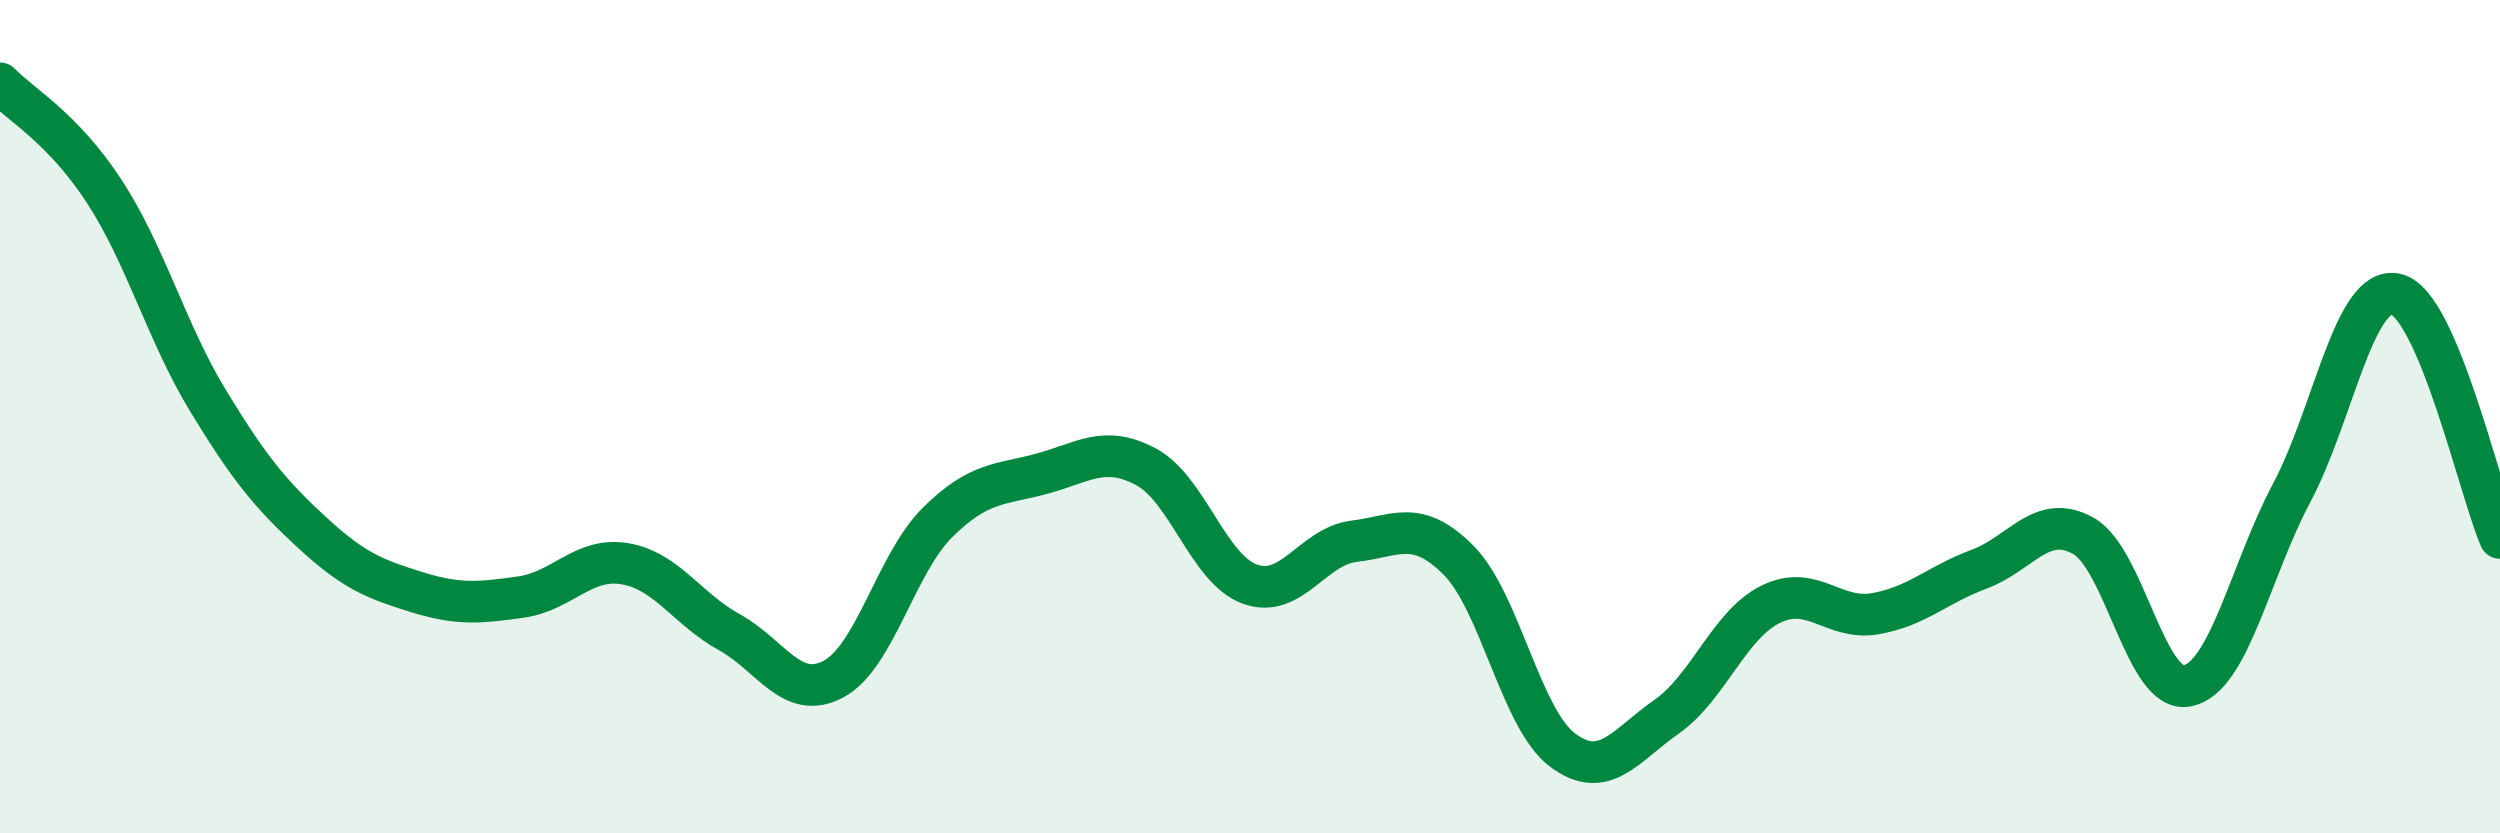 
    <svg width="60" height="20" viewBox="0 0 60 20" xmlns="http://www.w3.org/2000/svg">
      <path
        d="M 0,2 C 0.5,2.52 1.5,3.06 2.5,4.59 C 3.5,6.12 4,7.99 5,9.63 C 6,11.27 6.5,11.87 7.5,12.79 C 8.5,13.71 9,13.9 10,14.21 C 11,14.52 11.5,14.47 12.5,14.33 C 13.5,14.19 14,13.36 15,13.53 C 16,13.7 16.5,14.62 17.5,15.17 C 18.5,15.72 19,16.83 20,16.3 C 21,15.77 21.5,13.53 22.5,12.54 C 23.5,11.55 24,11.64 25,11.37 C 26,11.1 26.5,10.67 27.5,11.2 C 28.5,11.73 29,13.66 30,14.02 C 31,14.38 31.5,13.11 32.5,12.99 C 33.5,12.87 34,12.44 35,13.44 C 36,14.44 36.5,17.25 37.5,18 C 38.5,18.75 39,17.9 40,17.2 C 41,16.5 41.5,14.99 42.5,14.5 C 43.5,14.01 44,14.9 45,14.73 C 46,14.56 46.5,14.03 47.5,13.66 C 48.5,13.29 49,12.3 50,12.86 C 51,13.42 51.5,16.67 52.5,16.46 C 53.5,16.25 54,13.71 55,11.83 C 56,9.95 56.5,6.84 57.5,7.06 C 58.5,7.28 59.5,11.74 60,12.91L60 20L0 20Z"
        fill="#008740"
        opacity="0.1"
        stroke-linecap="round"
        stroke-linejoin="round"
      />
      <path
        d="M 0,2 C 0.5,2.52 1.5,3.06 2.5,4.59 C 3.5,6.12 4,7.99 5,9.63 C 6,11.27 6.5,11.87 7.5,12.79 C 8.5,13.71 9,13.9 10,14.21 C 11,14.52 11.5,14.47 12.5,14.33 C 13.5,14.19 14,13.36 15,13.53 C 16,13.7 16.5,14.62 17.5,15.17 C 18.5,15.72 19,16.83 20,16.3 C 21,15.77 21.5,13.53 22.5,12.54 C 23.5,11.55 24,11.64 25,11.37 C 26,11.1 26.5,10.67 27.5,11.2 C 28.5,11.73 29,13.66 30,14.02 C 31,14.38 31.5,13.11 32.5,12.99 C 33.5,12.87 34,12.44 35,13.44 C 36,14.44 36.5,17.25 37.5,18 C 38.5,18.75 39,17.9 40,17.2 C 41,16.5 41.5,14.99 42.5,14.5 C 43.5,14.01 44,14.9 45,14.73 C 46,14.56 46.5,14.03 47.5,13.66 C 48.5,13.29 49,12.3 50,12.86 C 51,13.42 51.5,16.67 52.5,16.46 C 53.5,16.25 54,13.71 55,11.83 C 56,9.95 56.5,6.84 57.5,7.06 C 58.5,7.28 59.5,11.74 60,12.91"
        stroke="#008740"
        stroke-width="1"
        fill="none"
        stroke-linecap="round"
        stroke-linejoin="round"
      />
    </svg>
  